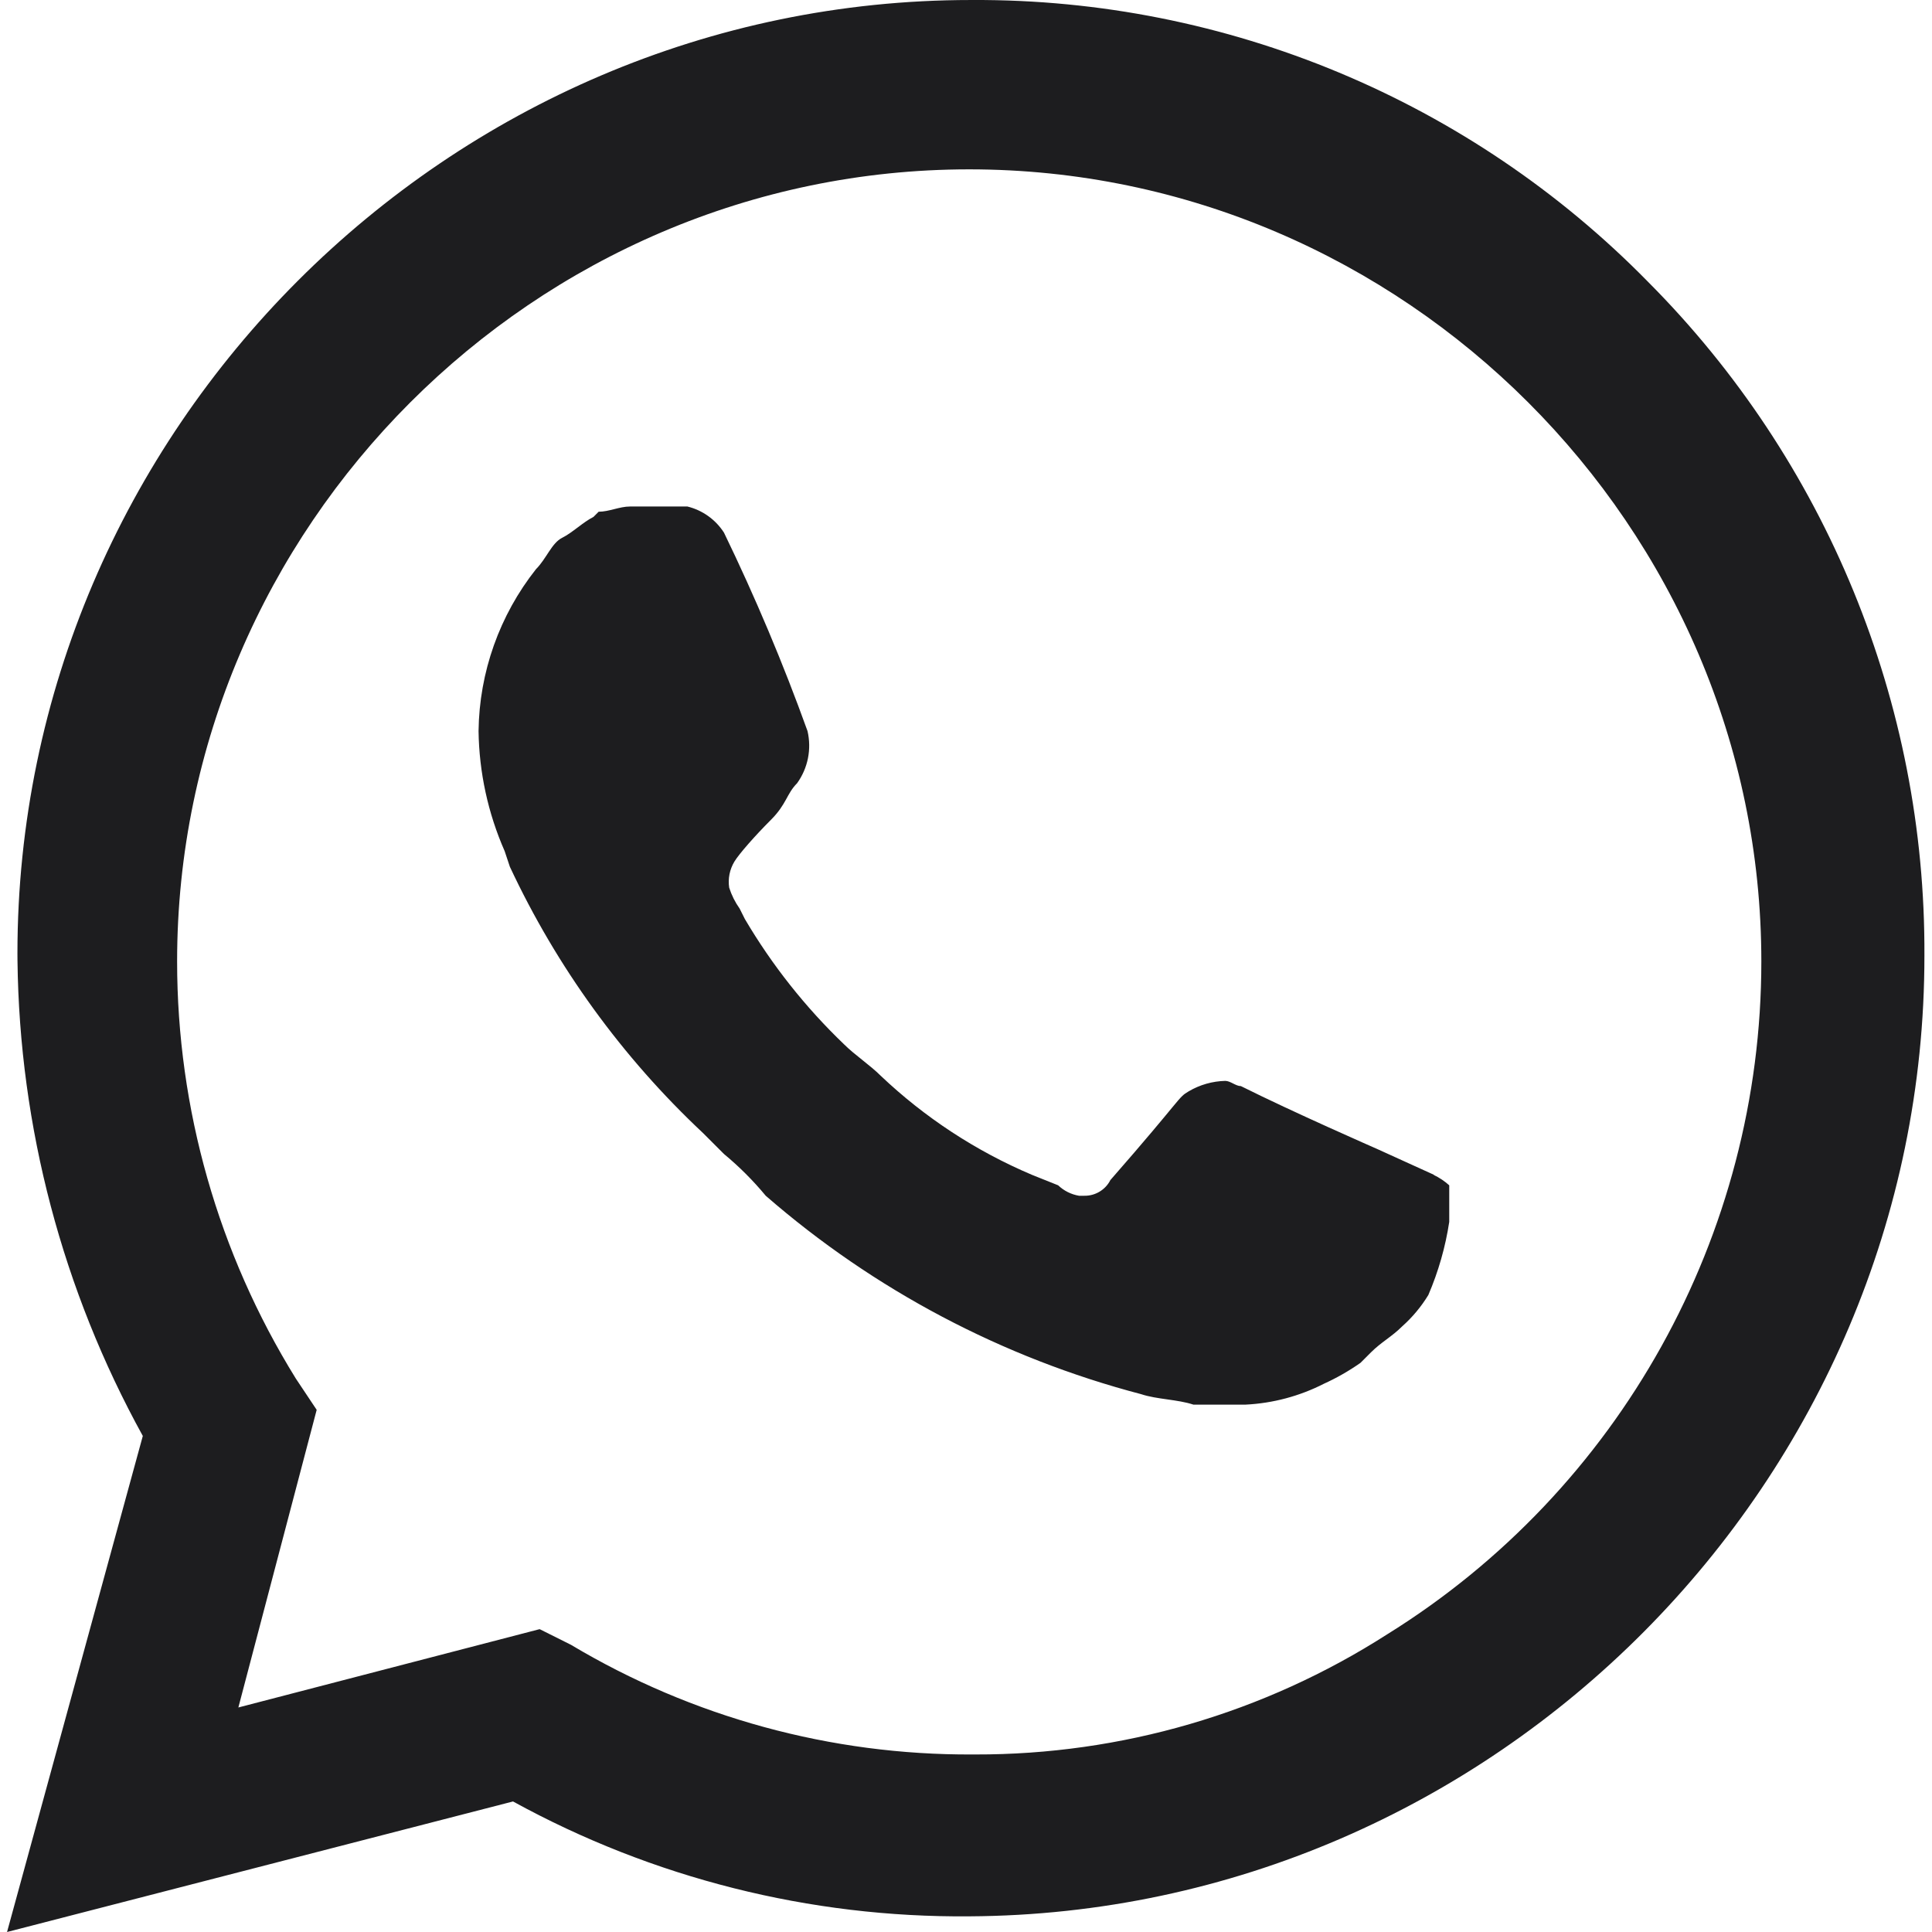 <?xml version="1.0" encoding="UTF-8"?> <svg xmlns="http://www.w3.org/2000/svg" width="1920" height="1920" viewBox="0 0 1920 1920" fill="none"><path d="M1637.95 280.228C1461.26 99.955 1218.87 -1.18 966.474 0.01H964.864C445.07 0.012 17.327 427.756 17.327 947.552C17.327 949.991 17.379 952.379 17.379 954.819C19.337 1120.08 62.12 1282.3 141.92 1427.03L7 1920L509.83 1790.27C648.737 1866.53 804.902 1905.84 963.361 1904.43C1485.08 1901.58 1912.77 1471.4 1912.46 949.628C1913.7 698.94 1814.85 457.852 1637.95 280.228ZM966.474 1743.57C826.012 1744.3 688.023 1706.62 567.428 1634.6L536.293 1619.03L236.879 1696.87L314.716 1401.08L293.96 1369.95C216.86 1245.46 176.012 1101.93 176.01 955.492C176.01 523.651 531.365 168.296 963.206 168.296C1395.05 168.296 1750.4 523.651 1750.4 955.492C1750.4 1227.4 1609.52 1480.74 1378.49 1624.22C1256.31 1702.49 1114.17 1743.92 969.07 1743.57M1425.2 1167.57L1368.12 1141.63C1368.12 1141.63 1285.09 1105.3 1233.2 1079.36C1228.01 1079.36 1222.82 1074.17 1217.63 1074.17C1204.84 1074.48 1192.33 1078.06 1181.3 1084.55C1170.25 1091.03 1176.12 1089.74 1103.47 1172.76C1098.54 1182.47 1088.42 1188.54 1077.52 1188.33H1072.33C1064.53 1187.02 1057.3 1183.41 1051.58 1177.95L1025.63 1167.57C969.96 1144 918.985 1110.61 875.144 1068.98C864.767 1058.6 849.2 1048.22 838.82 1037.84C800.406 1001.04 767.231 959.138 740.228 913.304L735.037 902.926C730.53 896.583 727.029 889.581 724.66 882.169C723.303 873.18 725.139 864 729.848 856.224C734.571 848.44 750.606 830.277 766.172 814.71C781.741 799.143 781.741 788.765 792.119 778.386C797.453 770.979 801.138 762.515 802.929 753.564C804.719 744.613 804.571 735.383 802.496 726.494C778.313 659.348 750.599 593.528 719.471 529.307C711.127 516.331 698.128 507.045 683.147 503.361H626.065C615.688 503.361 605.31 508.55 594.93 508.55L589.741 513.739C579.364 518.927 568.986 529.307 558.606 534.496C548.228 539.685 543.039 555.253 532.662 565.631C496.385 611.473 476.313 668.039 475.58 726.494C476.155 767.613 484.978 808.198 501.525 845.845L506.716 861.412C553.31 961.031 618.473 1050.85 698.715 1126.06L719.471 1146.82C734.575 1159.33 748.474 1173.22 760.984 1188.33C868.502 1281.89 996.208 1349.35 1134.08 1385.52C1149.65 1390.71 1170.41 1390.71 1185.98 1395.9H1237.87C1264.99 1394.56 1291.52 1387.48 1315.7 1375.14C1328.42 1369.38 1340.56 1362.43 1352.03 1354.38L1362.41 1344C1372.79 1333.63 1383.16 1328.44 1393.54 1318.06C1403.68 1309.02 1412.43 1298.53 1419.49 1286.92C1429.45 1263.68 1436.46 1239.29 1440.24 1214.28V1177.95C1435.58 1173.76 1430.34 1170.27 1424.68 1167.57" fill="#1D1D1F"></path></svg> 